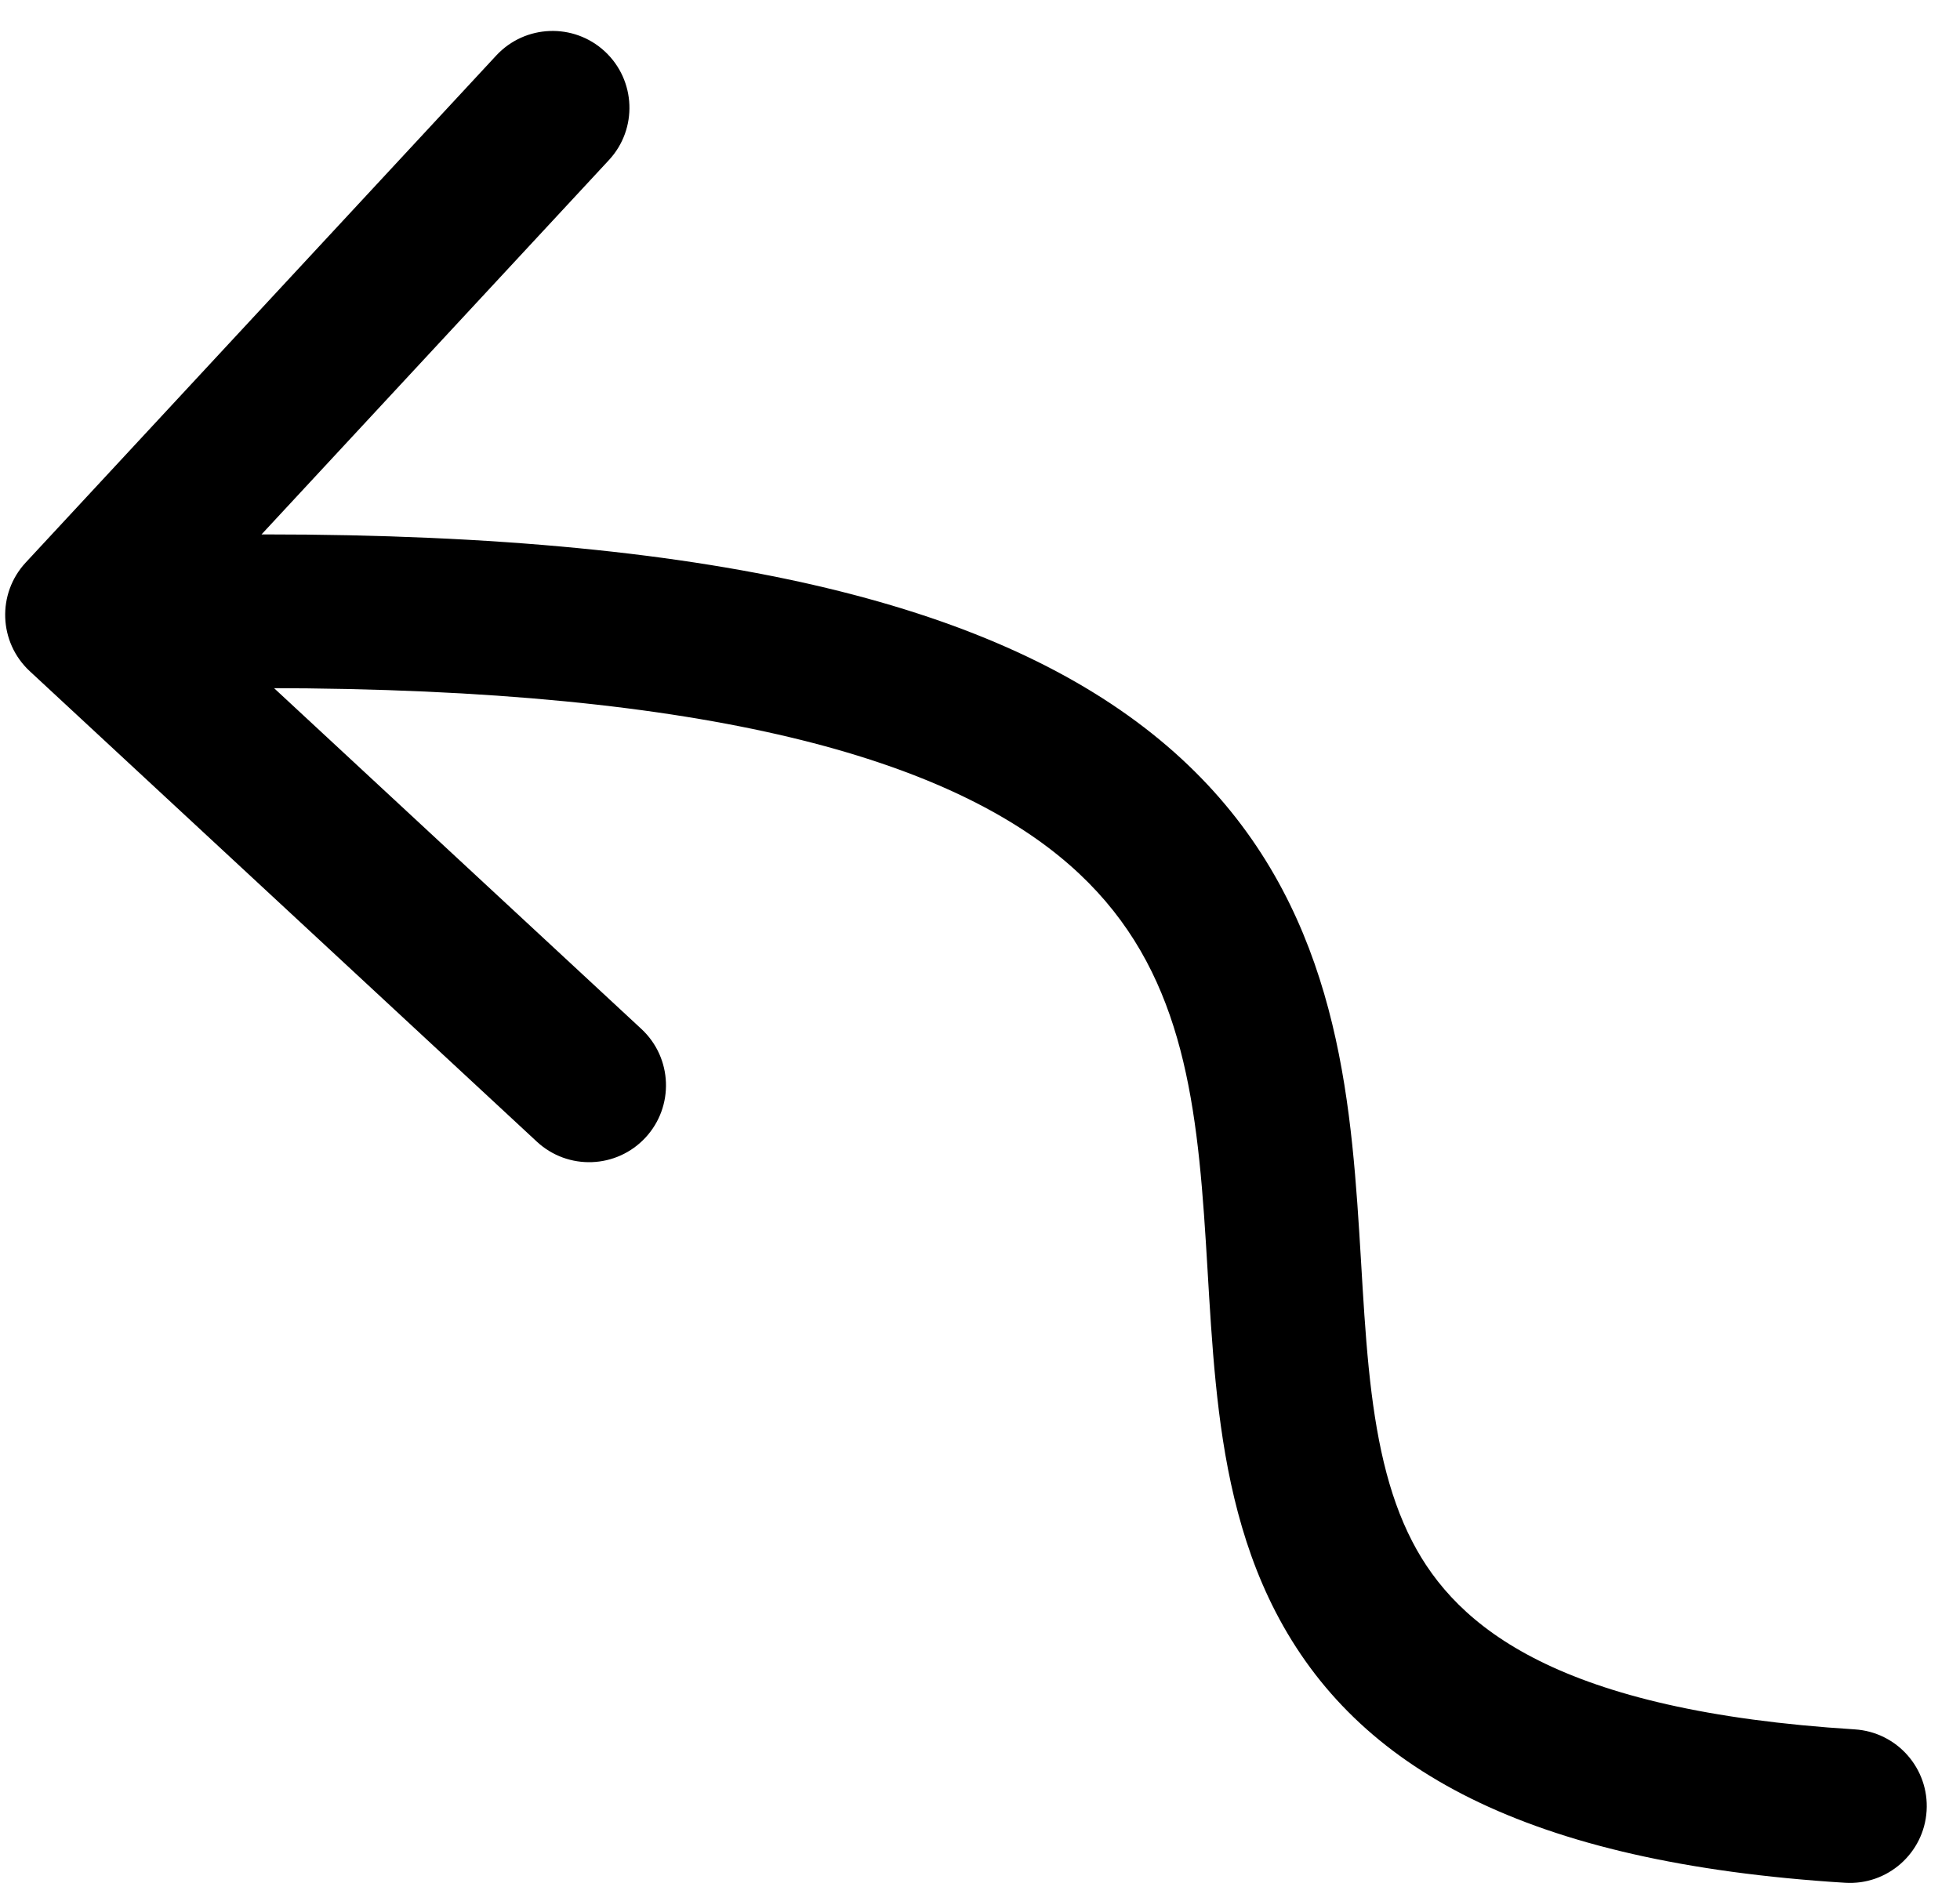 <svg width="51" height="49" viewBox="0 0 51 49" fill="none" xmlns="http://www.w3.org/2000/svg">
<path d="M48.01 48.995C49.112 49.064 50.062 48.226 50.131 47.124C50.2 46.022 49.362 45.072 48.259 45.003L48.135 46.999L48.01 48.995ZM0.669 14.639C-0.083 15.449 -0.035 16.715 0.774 17.466L13.969 29.709C14.779 30.461 16.044 30.413 16.795 29.604C17.547 28.794 17.499 27.529 16.69 26.777L4.961 15.894L15.844 4.166C16.596 3.356 16.548 2.091 15.739 1.339C14.929 0.588 13.664 0.635 12.912 1.445L0.669 14.639ZM48.135 46.999L48.259 45.003C40.565 44.522 37.909 42.358 36.747 40.112C36.104 38.868 35.794 37.376 35.614 35.585C35.525 34.694 35.471 33.775 35.413 32.795C35.355 31.831 35.293 30.811 35.186 29.791C34.752 25.645 33.528 21.143 28.44 18.015C23.589 15.033 15.516 13.498 2.06 14.001L2.135 16L2.209 17.998C15.504 17.502 22.555 19.092 26.345 21.422C29.898 23.606 30.83 26.605 31.208 30.208C31.304 31.126 31.362 32.059 31.42 33.033C31.477 33.992 31.535 34.997 31.634 35.984C31.831 37.951 32.205 40.037 33.194 41.95C35.298 46.016 39.704 48.476 48.01 48.995L48.135 46.999Z" fill="black"/>
</svg>
